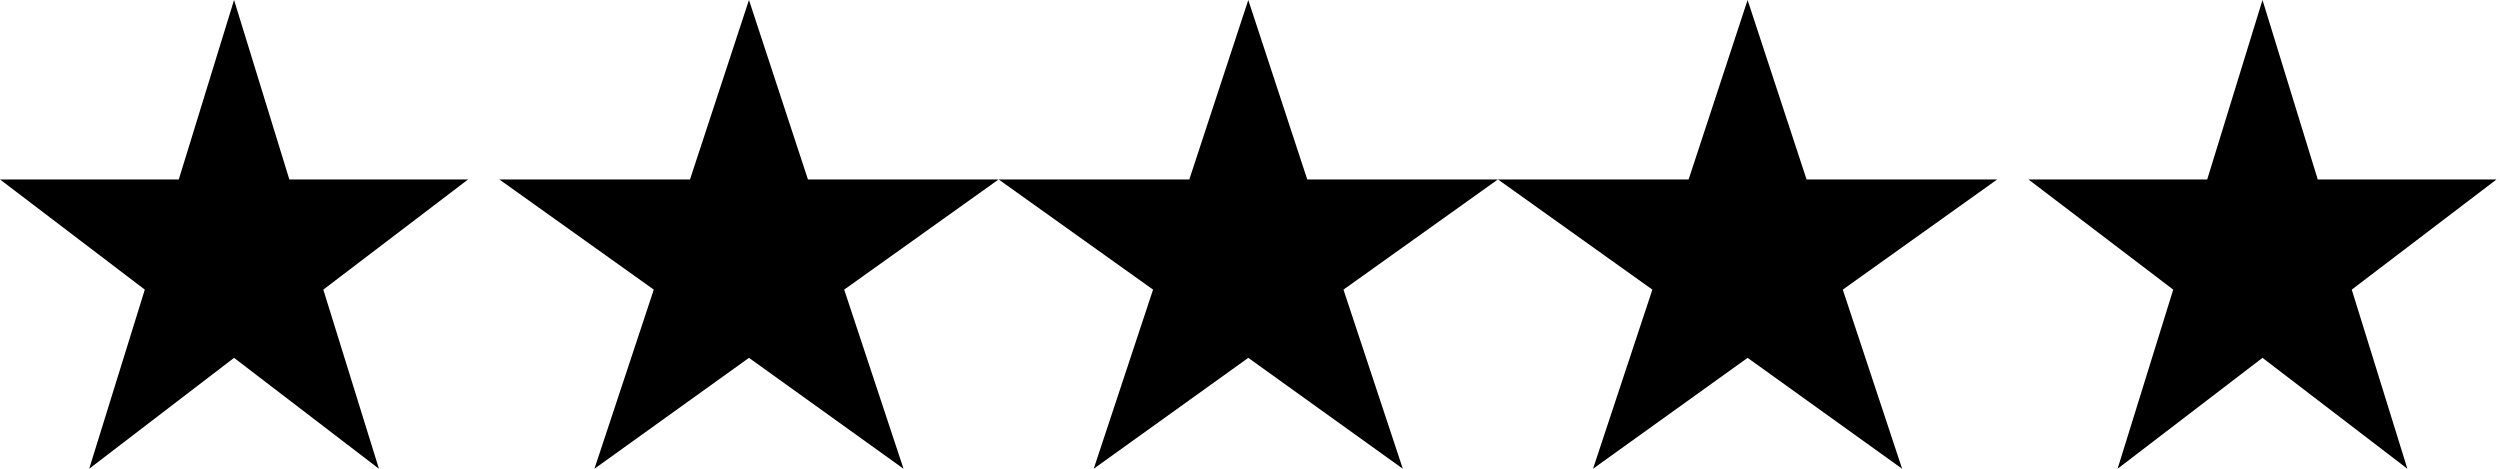 <svg width="80" height="15" viewBox="0 0 80 15" fill="none" xmlns="http://www.w3.org/2000/svg">
<path d="M12.126 15L7.49 11.451L2.854 15L4.634 9.268L0 5.742H5.721L7.49 0L9.259 5.742H14.979L10.346 9.268L12.126 15Z" fill="black"/>
<path d="M28.913 15L23.967 11.451L19.022 15L20.921 9.268L15.978 5.742H22.08L23.967 0L25.854 5.742H31.956L27.014 9.268L28.913 15Z" fill="black"/>
<path d="M44.89 15L39.945 11.451L34.999 15L36.898 9.268L31.956 5.742H38.058L39.945 0L41.832 5.742H47.933L42.991 9.268L44.89 15Z" fill="black"/>
<path d="M60.868 15L55.923 11.451L50.977 15L52.876 9.268L47.934 5.742H54.036L55.923 0L57.81 5.742H63.911L58.969 9.268L60.868 15Z" fill="black"/>
<path d="M77.036 15L72.4 11.451L67.763 15L69.543 9.268L64.91 5.742H70.631L72.4 0L74.168 5.742H79.889L75.256 9.268L77.036 15Z" fill="black"/>
</svg>

